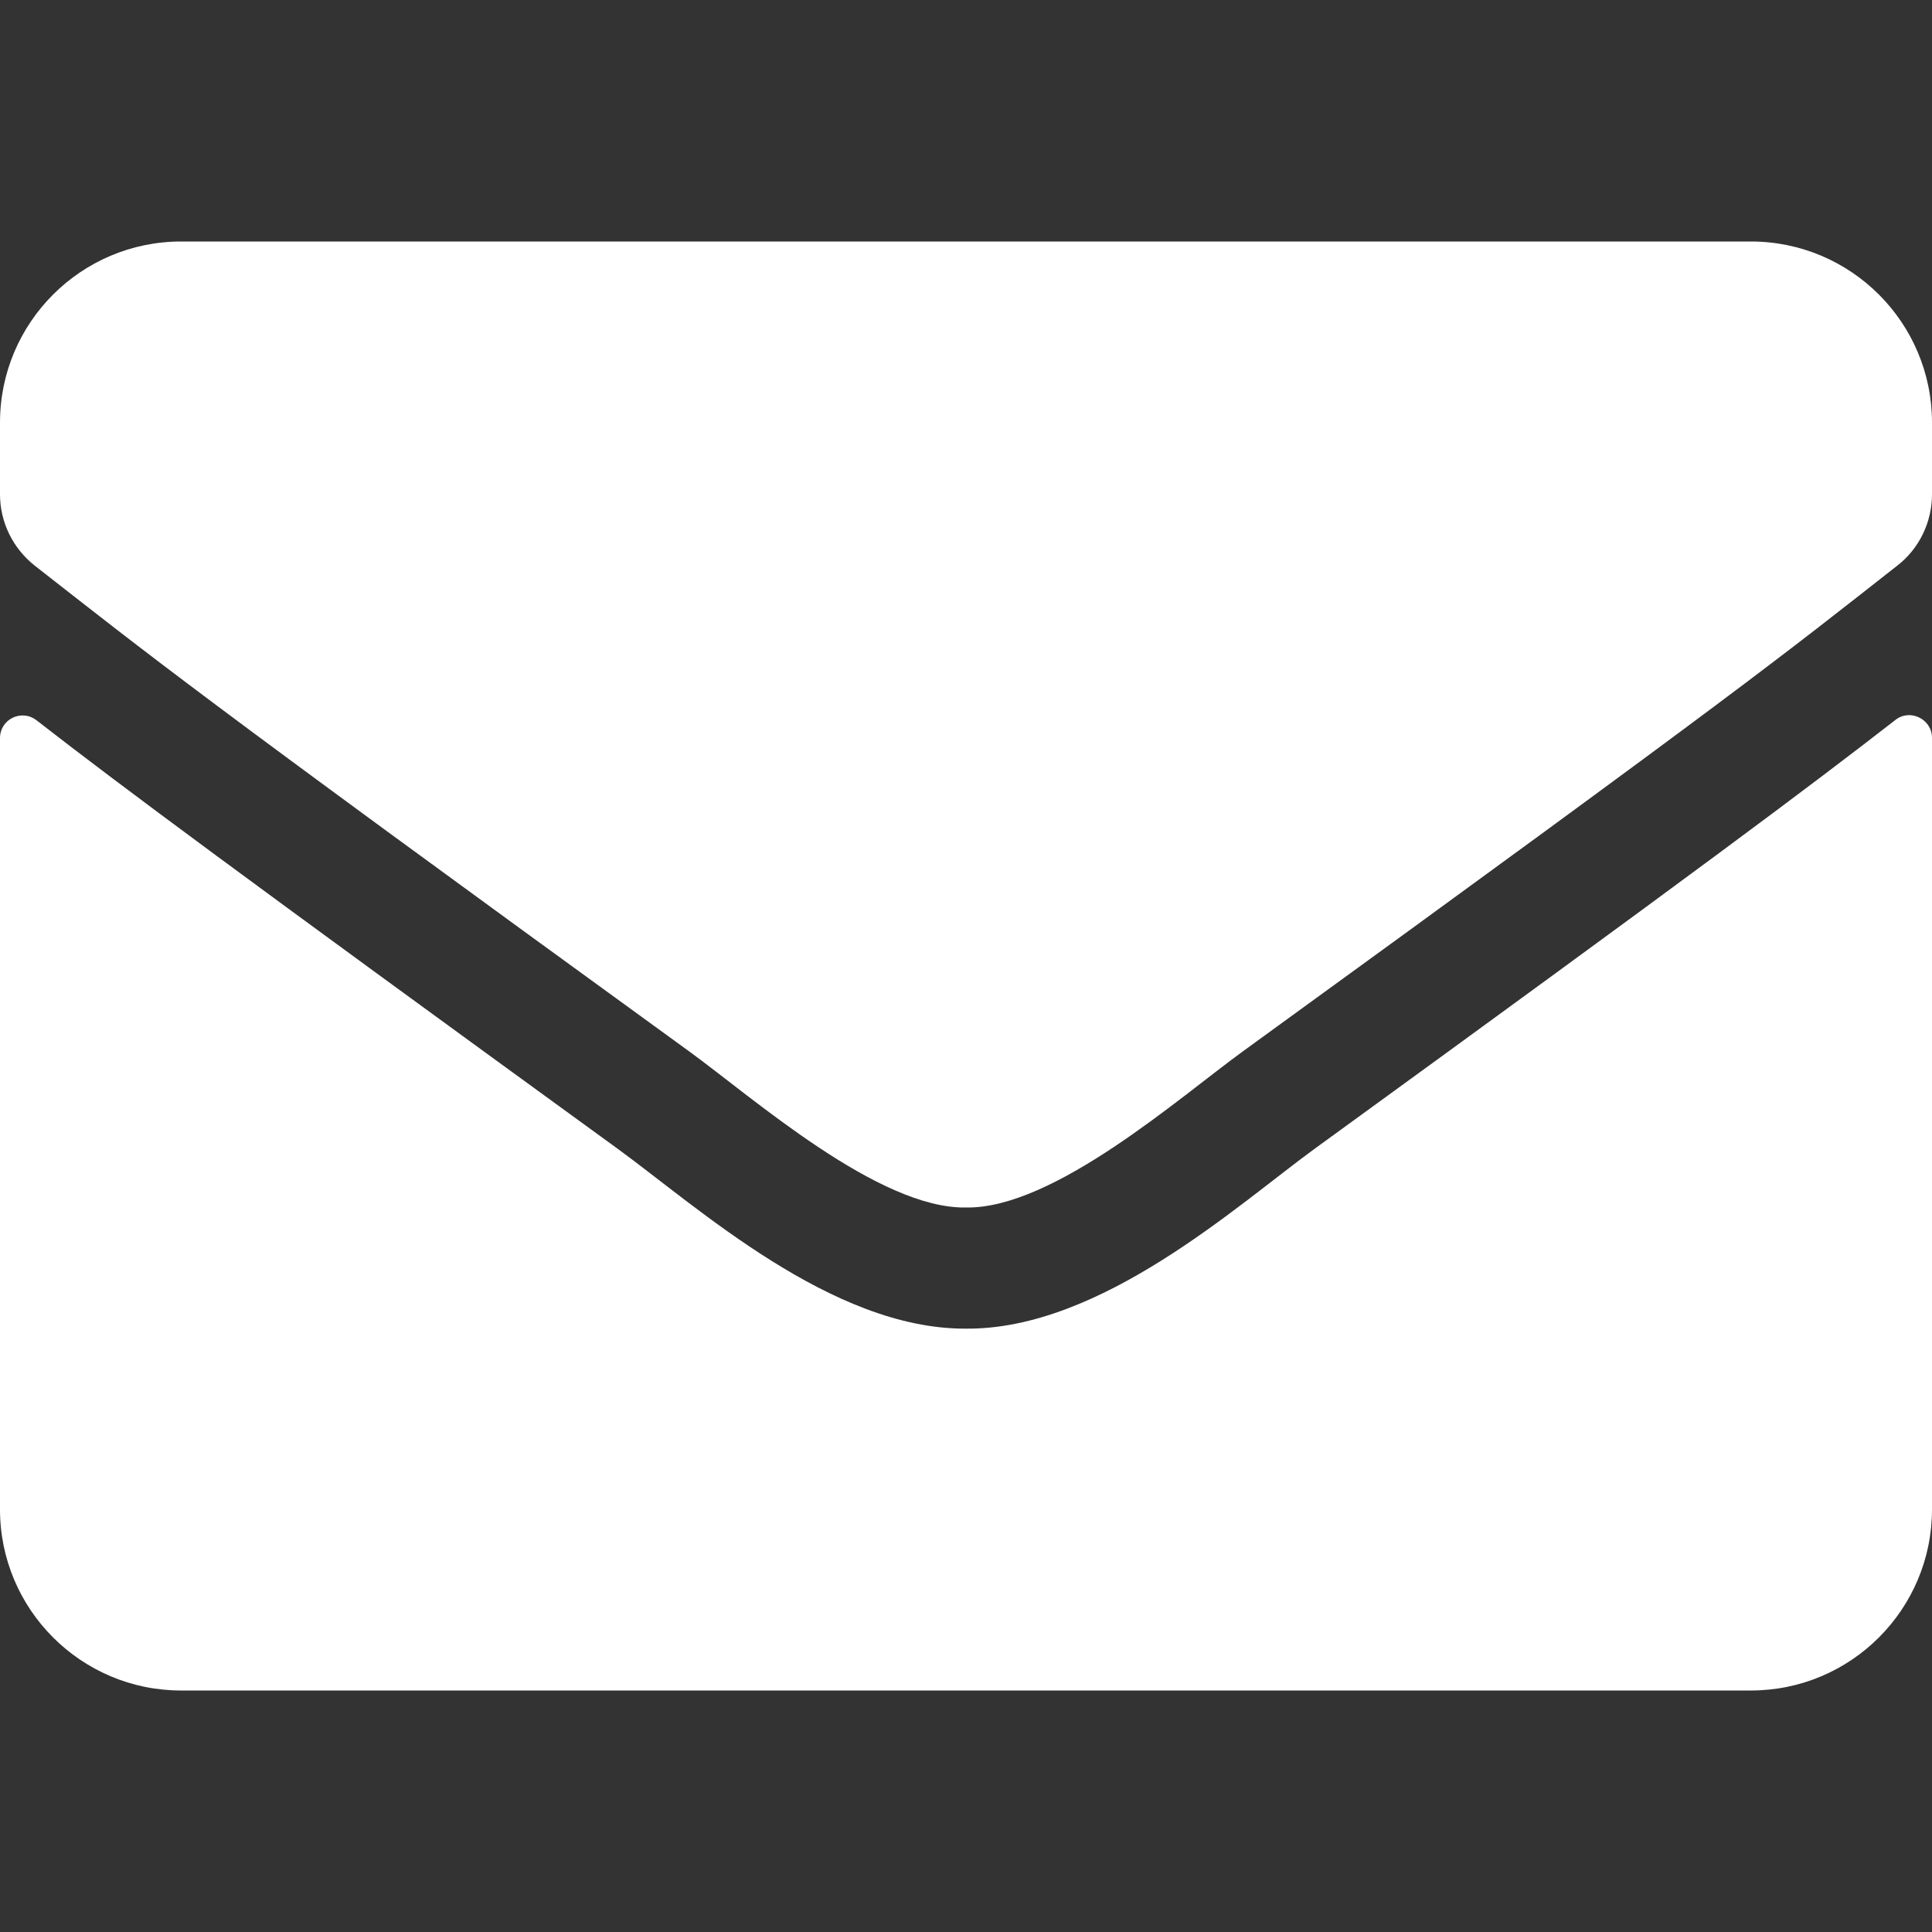 <svg width="20" height="20" viewBox="0 0 20 20" fill="none" xmlns="http://www.w3.org/2000/svg">
<rect x="0" y="0" width="20" height="20" fill="#333333" stroke="none"/>
<g id="Icon Set">
<path id="Vector" d="M19.621 7.453C19.773 7.332 20 7.445 20 7.637V15.625C20 16.66 19.16 17.5 18.125 17.5H1.875C0.84 17.5 0 16.66 0 15.625V7.641C0 7.445 0.223 7.336 0.379 7.457C1.254 8.137 2.414 9 6.398 11.895C7.223 12.496 8.613 13.762 10 13.754C11.395 13.766 12.812 12.473 13.605 11.895C17.59 9 18.746 8.133 19.621 7.453ZM10 12.5C10.906 12.516 12.211 11.359 12.867 10.883C18.051 7.121 18.445 6.793 19.641 5.855C19.867 5.68 20 5.406 20 5.117V4.375C20 3.34 19.16 2.5 18.125 2.5H1.875C0.84 2.5 0 3.34 0 4.375V5.117C0 5.406 0.133 5.676 0.359 5.855C1.555 6.789 1.949 7.121 7.133 10.883C7.789 11.359 9.094 12.516 10 12.5Z" fill="white"/>
</g>
</svg>
